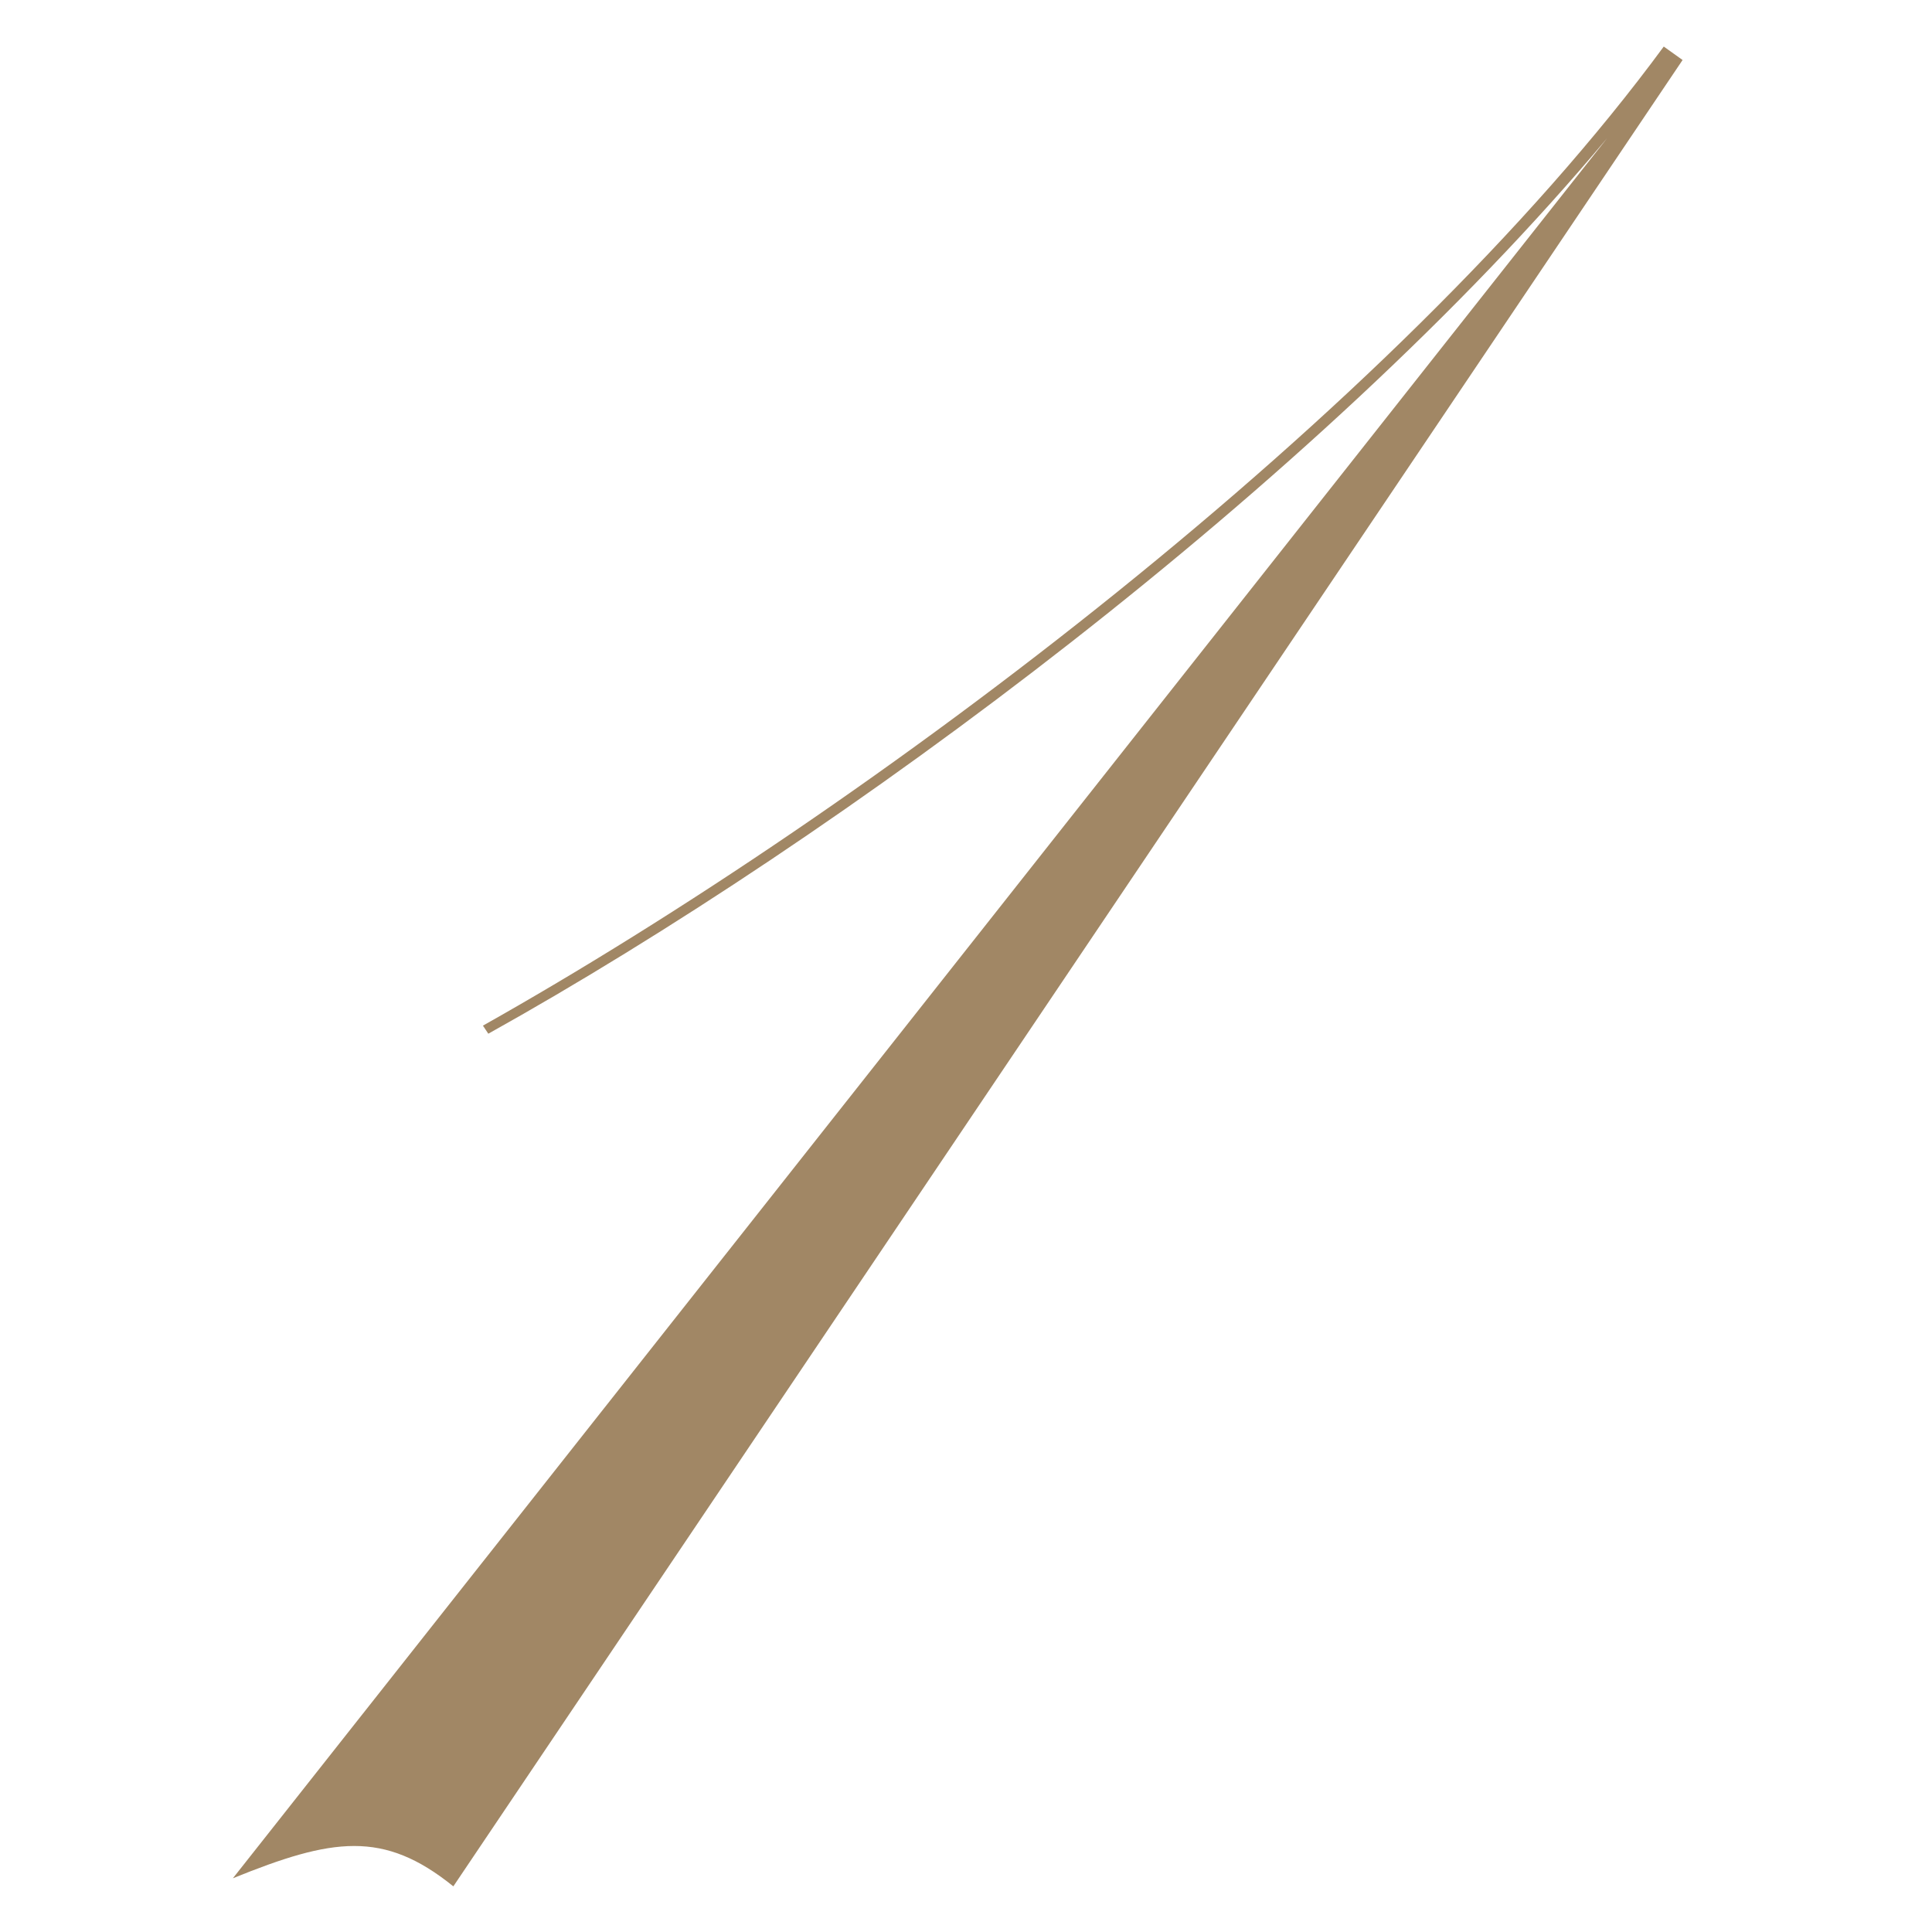 <svg xmlns="http://www.w3.org/2000/svg" xmlns:xlink="http://www.w3.org/1999/xlink" width="83" height="83" viewBox="0 0 83 83">
  <defs>
    <clipPath id="clip-path">
      <rect id="長方形_1031" data-name="長方形 1031" width="83" height="83" transform="translate(-7894 -868)" fill="#fff" stroke="#707070" stroke-width="1"/>
    </clipPath>
  </defs>
  <g id="flow_num1" transform="translate(7894 868)" clip-path="url(#clip-path)">
    <path id="パス_7316" data-name="パス 7316" d="M63.671-78.692C52.116-62.977,29.582-45.99,12.942-36.63l.231.347C28.311-44.72,48.764-59.858,61.244-74.764L2.2,0C6.471-1.733,8.667-2.08,11.671.347L64.48-78.114Z" transform="translate(-7886.195 -787.308)" fill="#a18765"/>
  </g>
</svg>
